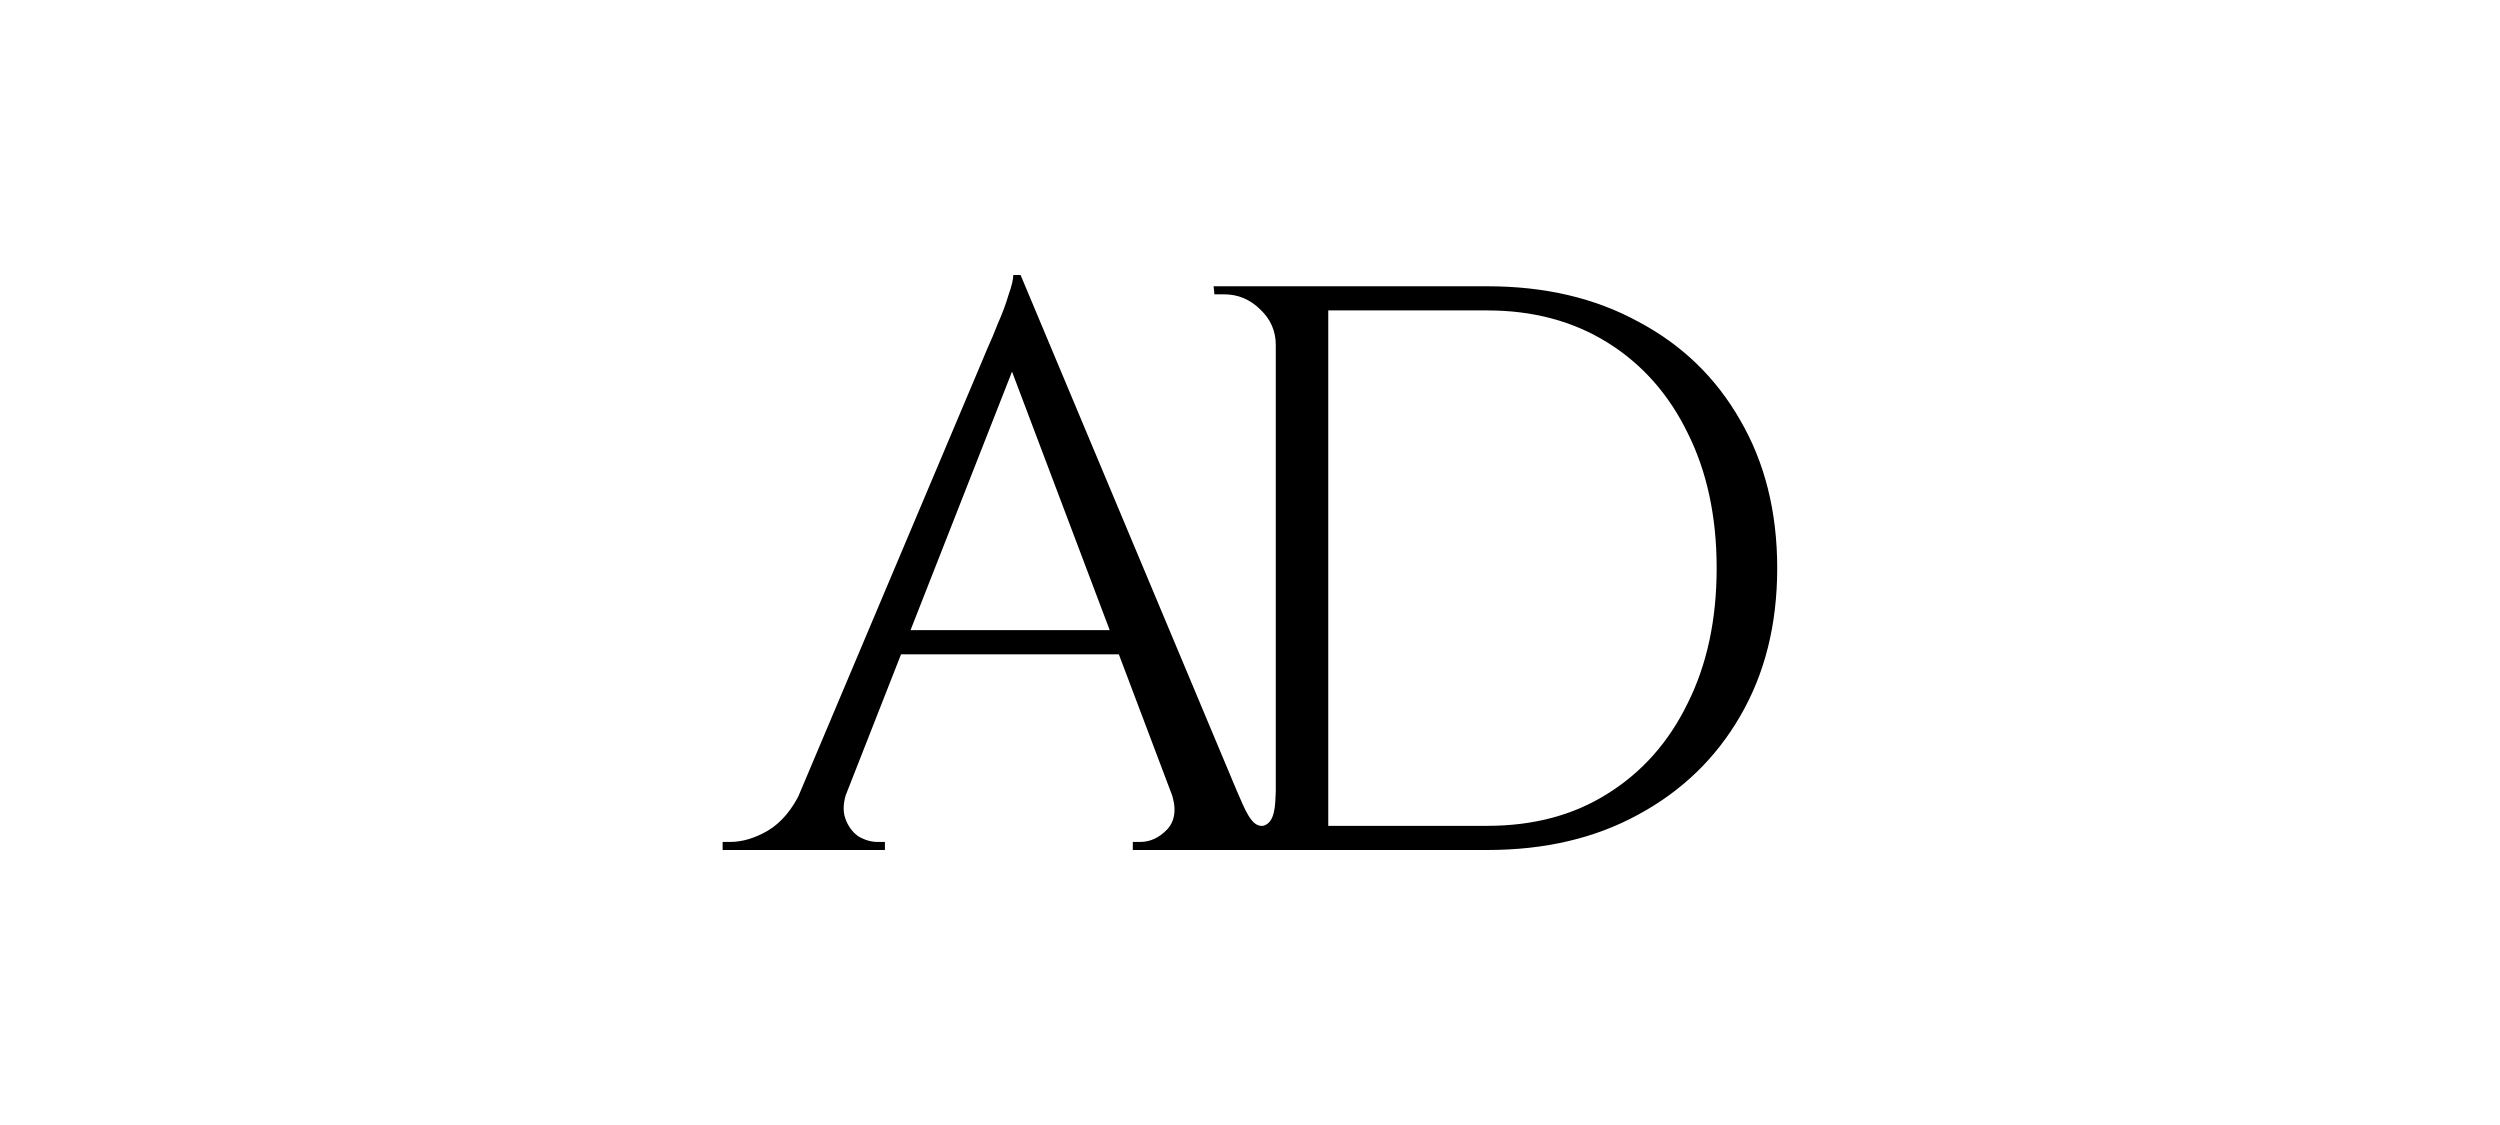 <svg width="400" height="180" viewBox="0 0 400 180" fill="none" xmlns="http://www.w3.org/2000/svg">
<g clip-path="url(#clip0_862_152)">
<path d="M237.973 45.804C247.189 45.804 255.242 47.694 262.132 51.473C269.109 55.167 274.535 60.407 278.411 67.193C282.373 73.98 284.354 81.882 284.354 90.902C284.354 99.922 282.373 107.824 278.411 114.611C274.535 121.311 269.109 126.551 262.132 130.33C255.242 134.11 247.189 136 237.973 136H210.326L210.197 132.134C210.197 132.134 211.101 132.134 212.91 132.134C214.805 132.134 217.13 132.134 219.886 132.134C222.728 132.134 225.528 132.134 228.284 132.134C231.04 132.134 233.322 132.134 235.131 132.134C237.026 132.134 237.973 132.134 237.973 132.134C245.381 132.134 251.797 130.416 257.223 126.98C262.736 123.544 266.999 118.734 270.014 112.549C273.114 106.364 274.665 99.148 274.665 90.902C274.665 82.656 273.114 75.44 270.014 69.255C266.999 63.07 262.736 58.26 257.223 54.824C251.711 51.388 245.294 49.669 237.973 49.669C237.973 49.669 236.983 49.669 235.002 49.669C233.107 49.669 230.695 49.669 227.767 49.669C224.925 49.669 222.039 49.669 219.111 49.669C216.269 49.669 213.857 49.669 211.876 49.669C209.895 49.669 208.905 49.669 208.905 49.669V45.804H237.973ZM212.522 45.804V136H204.125V45.804H212.522ZM204.512 126.594V136H194.177V134.712C194.177 134.712 194.435 134.712 194.952 134.712C195.555 134.712 195.856 134.712 195.856 134.712C198.096 134.712 200.575 133.678 202.126 132.132C204.041 131.596 204.038 128.827 204.125 126.594H204.512ZM204.512 55.21H204.125C204.125 52.977 203.306 51.087 201.67 49.541C200.034 47.908 198.096 47.093 195.856 47.093C195.856 47.093 195.598 47.093 195.081 47.093C194.564 47.093 194.306 47.093 194.306 47.093L194.177 45.804H204.512V55.21Z" fill="black"/>
<path d="M163.292 44L201.533 135.227H190.552L160.708 56.241L163.292 44ZM135.515 126.594C134.912 128.312 134.826 129.772 135.257 130.975C135.687 132.178 136.376 133.122 137.324 133.809C138.357 134.411 139.391 134.712 140.424 134.712H141.587V136H115.619V134.712C115.619 134.712 115.834 134.712 116.265 134.712C116.61 134.712 116.782 134.712 116.782 134.712C118.763 134.712 120.787 134.11 122.854 132.908C125.007 131.619 126.773 129.515 128.151 126.594H135.515ZM163.292 44L164.454 53.02L132.027 135.613H124.275L157.349 57.272C157.349 57.272 157.564 56.756 157.995 55.725C158.512 54.609 159.071 53.277 159.674 51.731C160.363 50.185 160.923 48.682 161.354 47.221C161.871 45.761 162.129 44.687 162.129 44H163.292ZM181.508 100.823V104.689H141.07V100.823H181.508ZM187.322 126.594H197.916C199.208 129.515 200.221 132.398 202.122 132.131C204.275 133.334 207.304 134.712 209.285 134.712C209.285 134.712 209.457 134.712 209.802 134.712C210.146 134.712 210.319 134.712 210.319 134.712V136H181.25V134.712H182.412C184.049 134.712 185.513 134.024 186.805 132.65C188.097 131.19 188.269 129.171 187.322 126.594Z" fill="black"/>
</g>
<defs>
<clipPath id="clip0_862_152">
<rect width="168.761" height="92" fill="white" transform="translate(115.619 44)"/>
</clipPath>
</defs>
</svg>
